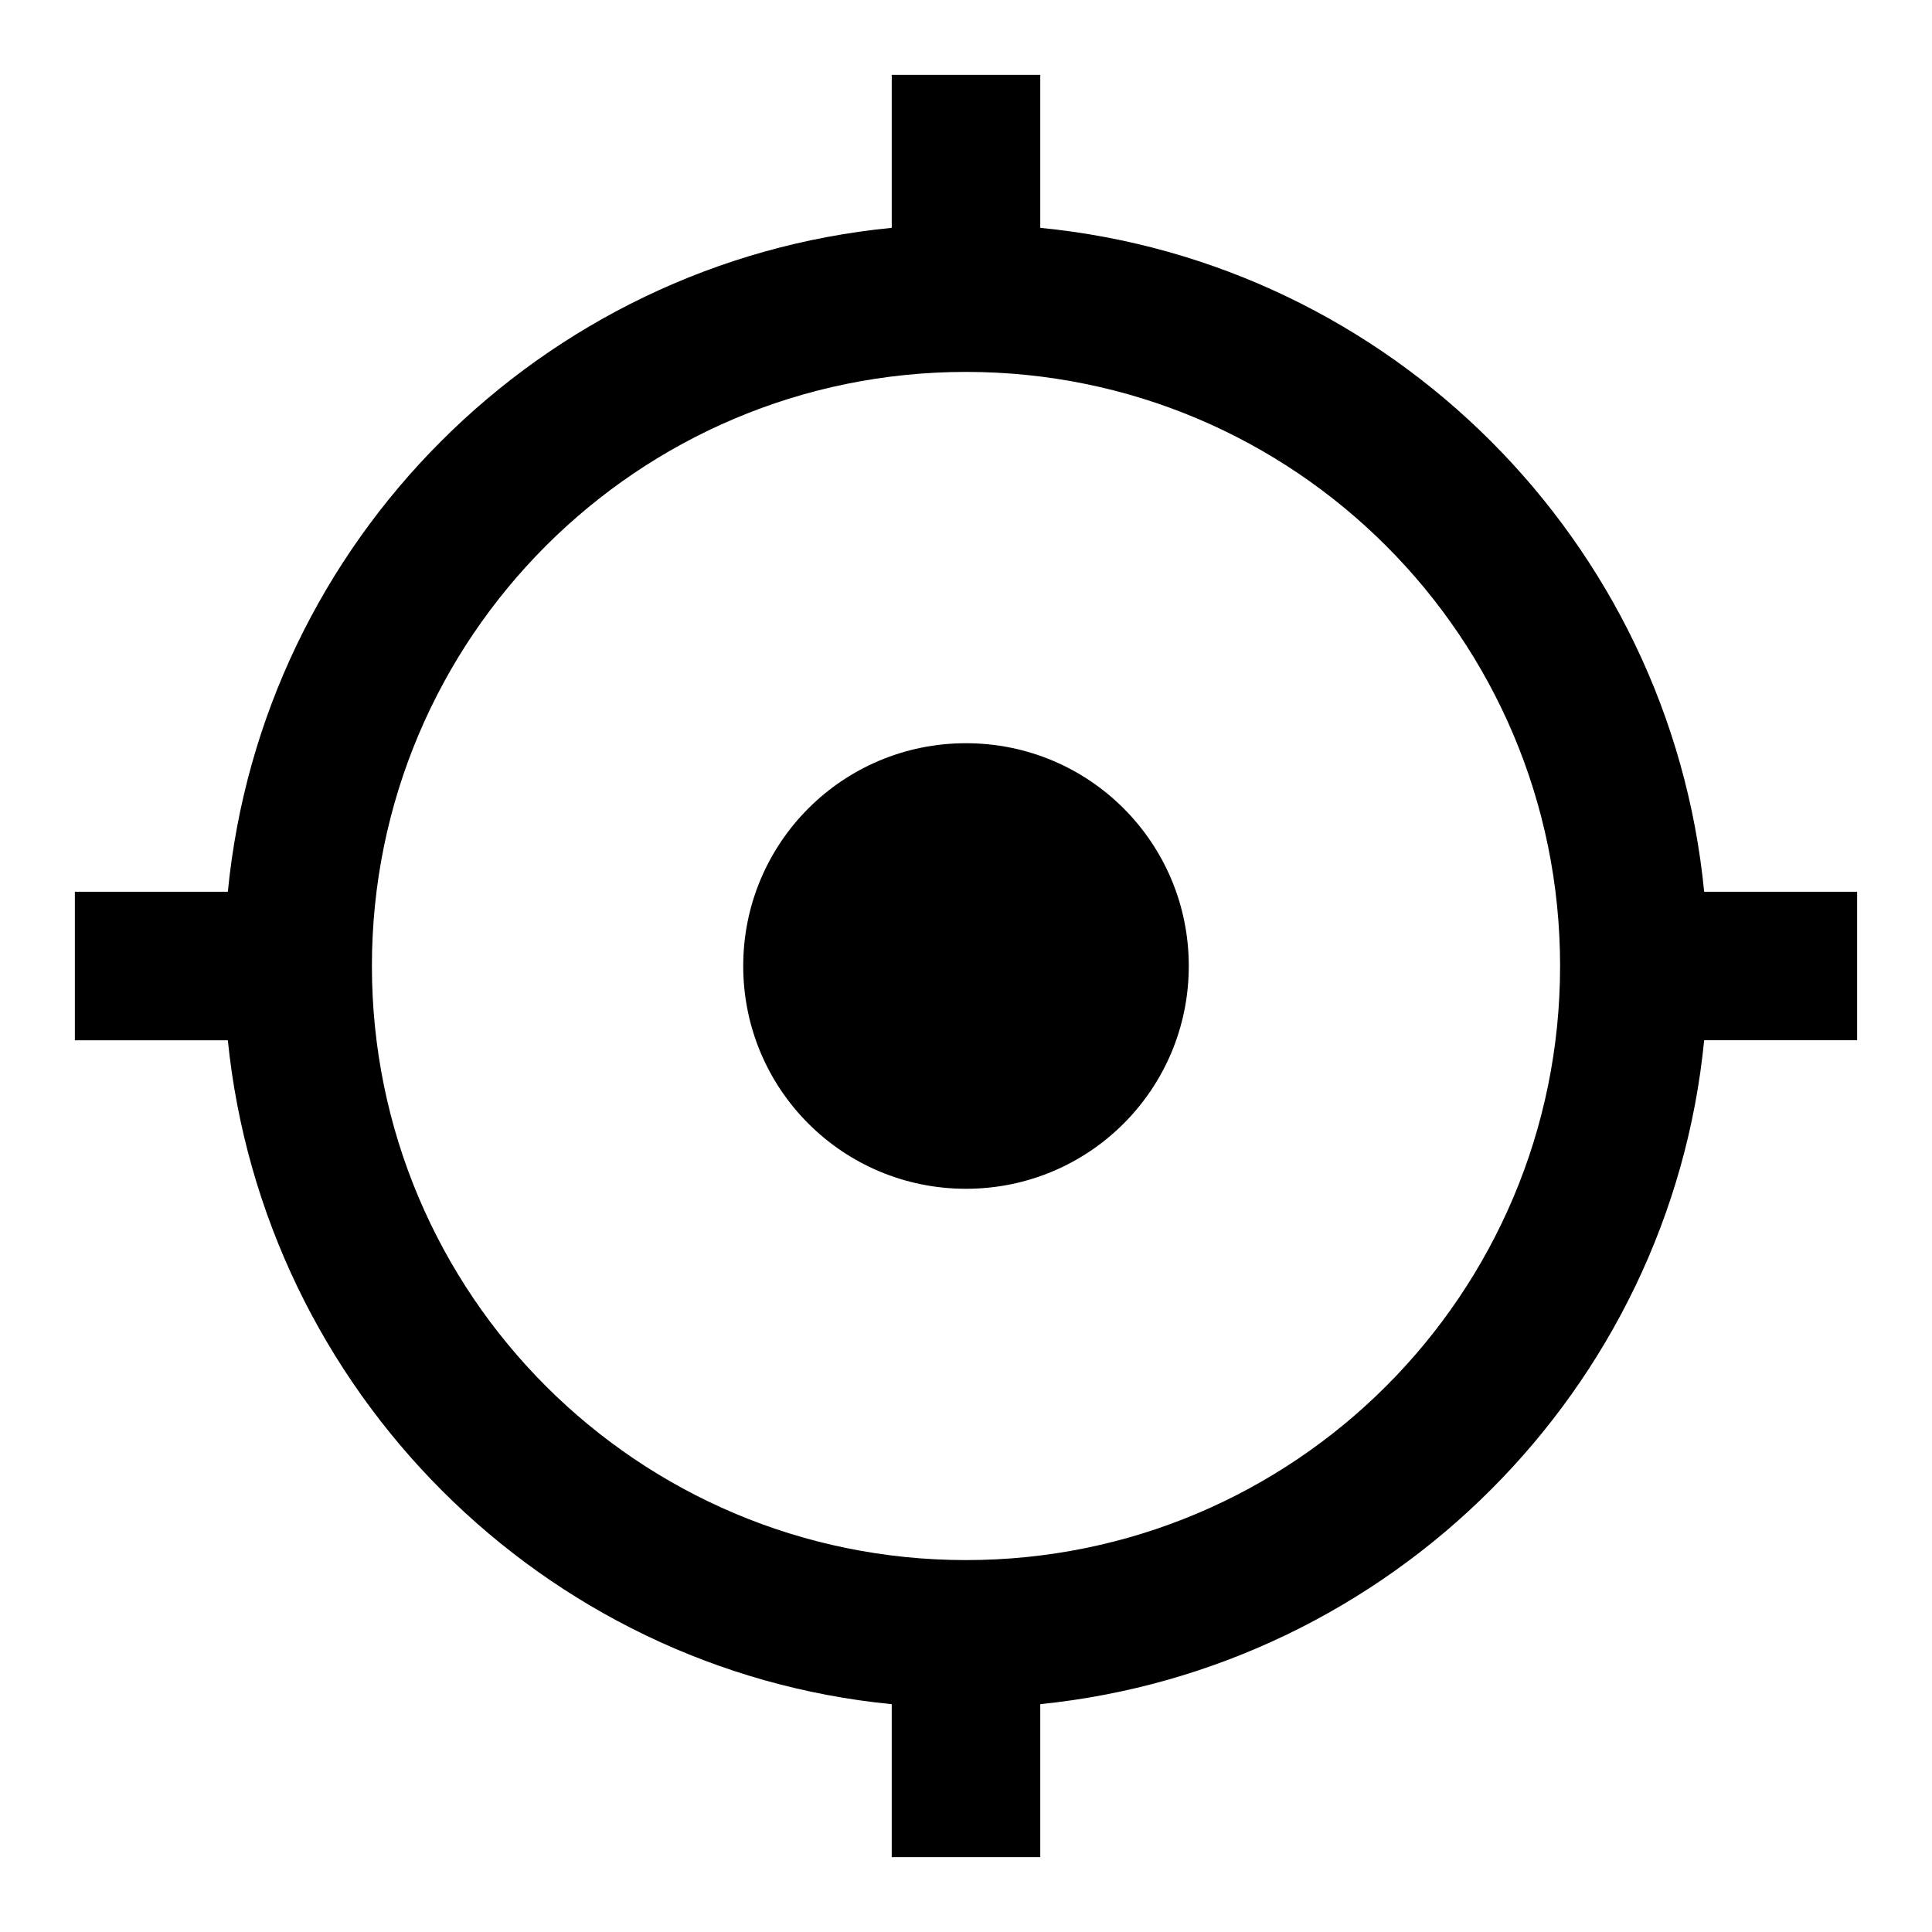 <?xml version="1.0" encoding="UTF-8"?>
<!-- Uploaded to: ICON Repo, www.iconrepo.com, Generator: ICON Repo Mixer Tools -->
<svg fill="#000000" width="800px" height="800px" version="1.1" viewBox="144 144 512 512" xmlns="http://www.w3.org/2000/svg">
 <g>
  <path d="m419.68 636.16v-40.539c92.891-9.445 166.89-83.445 175.94-175.94h40.539v-39.359h-40.539c-9.055-92.891-83.051-166.89-175.94-175.94v-40.543h-39.359v40.539c-92.891 9.055-166.89 83.055-175.94 175.95h-40.543v39.359h40.539c9.445 92.891 83.445 166.89 175.94 175.94l0.004 40.539zm-177.12-236.16c0-86.984 70.453-157.44 157.44-157.44 86.984 0 157.44 70.453 157.44 157.44 0 86.984-70.453 157.44-157.44 157.44-86.988-0.004-157.44-70.457-157.44-157.44z"/>
  <path d="m459.04 400c0-32.668-26.371-59.039-59.039-59.039s-59.039 26.371-59.039 59.039 26.371 59.039 59.039 59.039 59.039-26.371 59.039-59.039z"/>
 </g>
</svg>